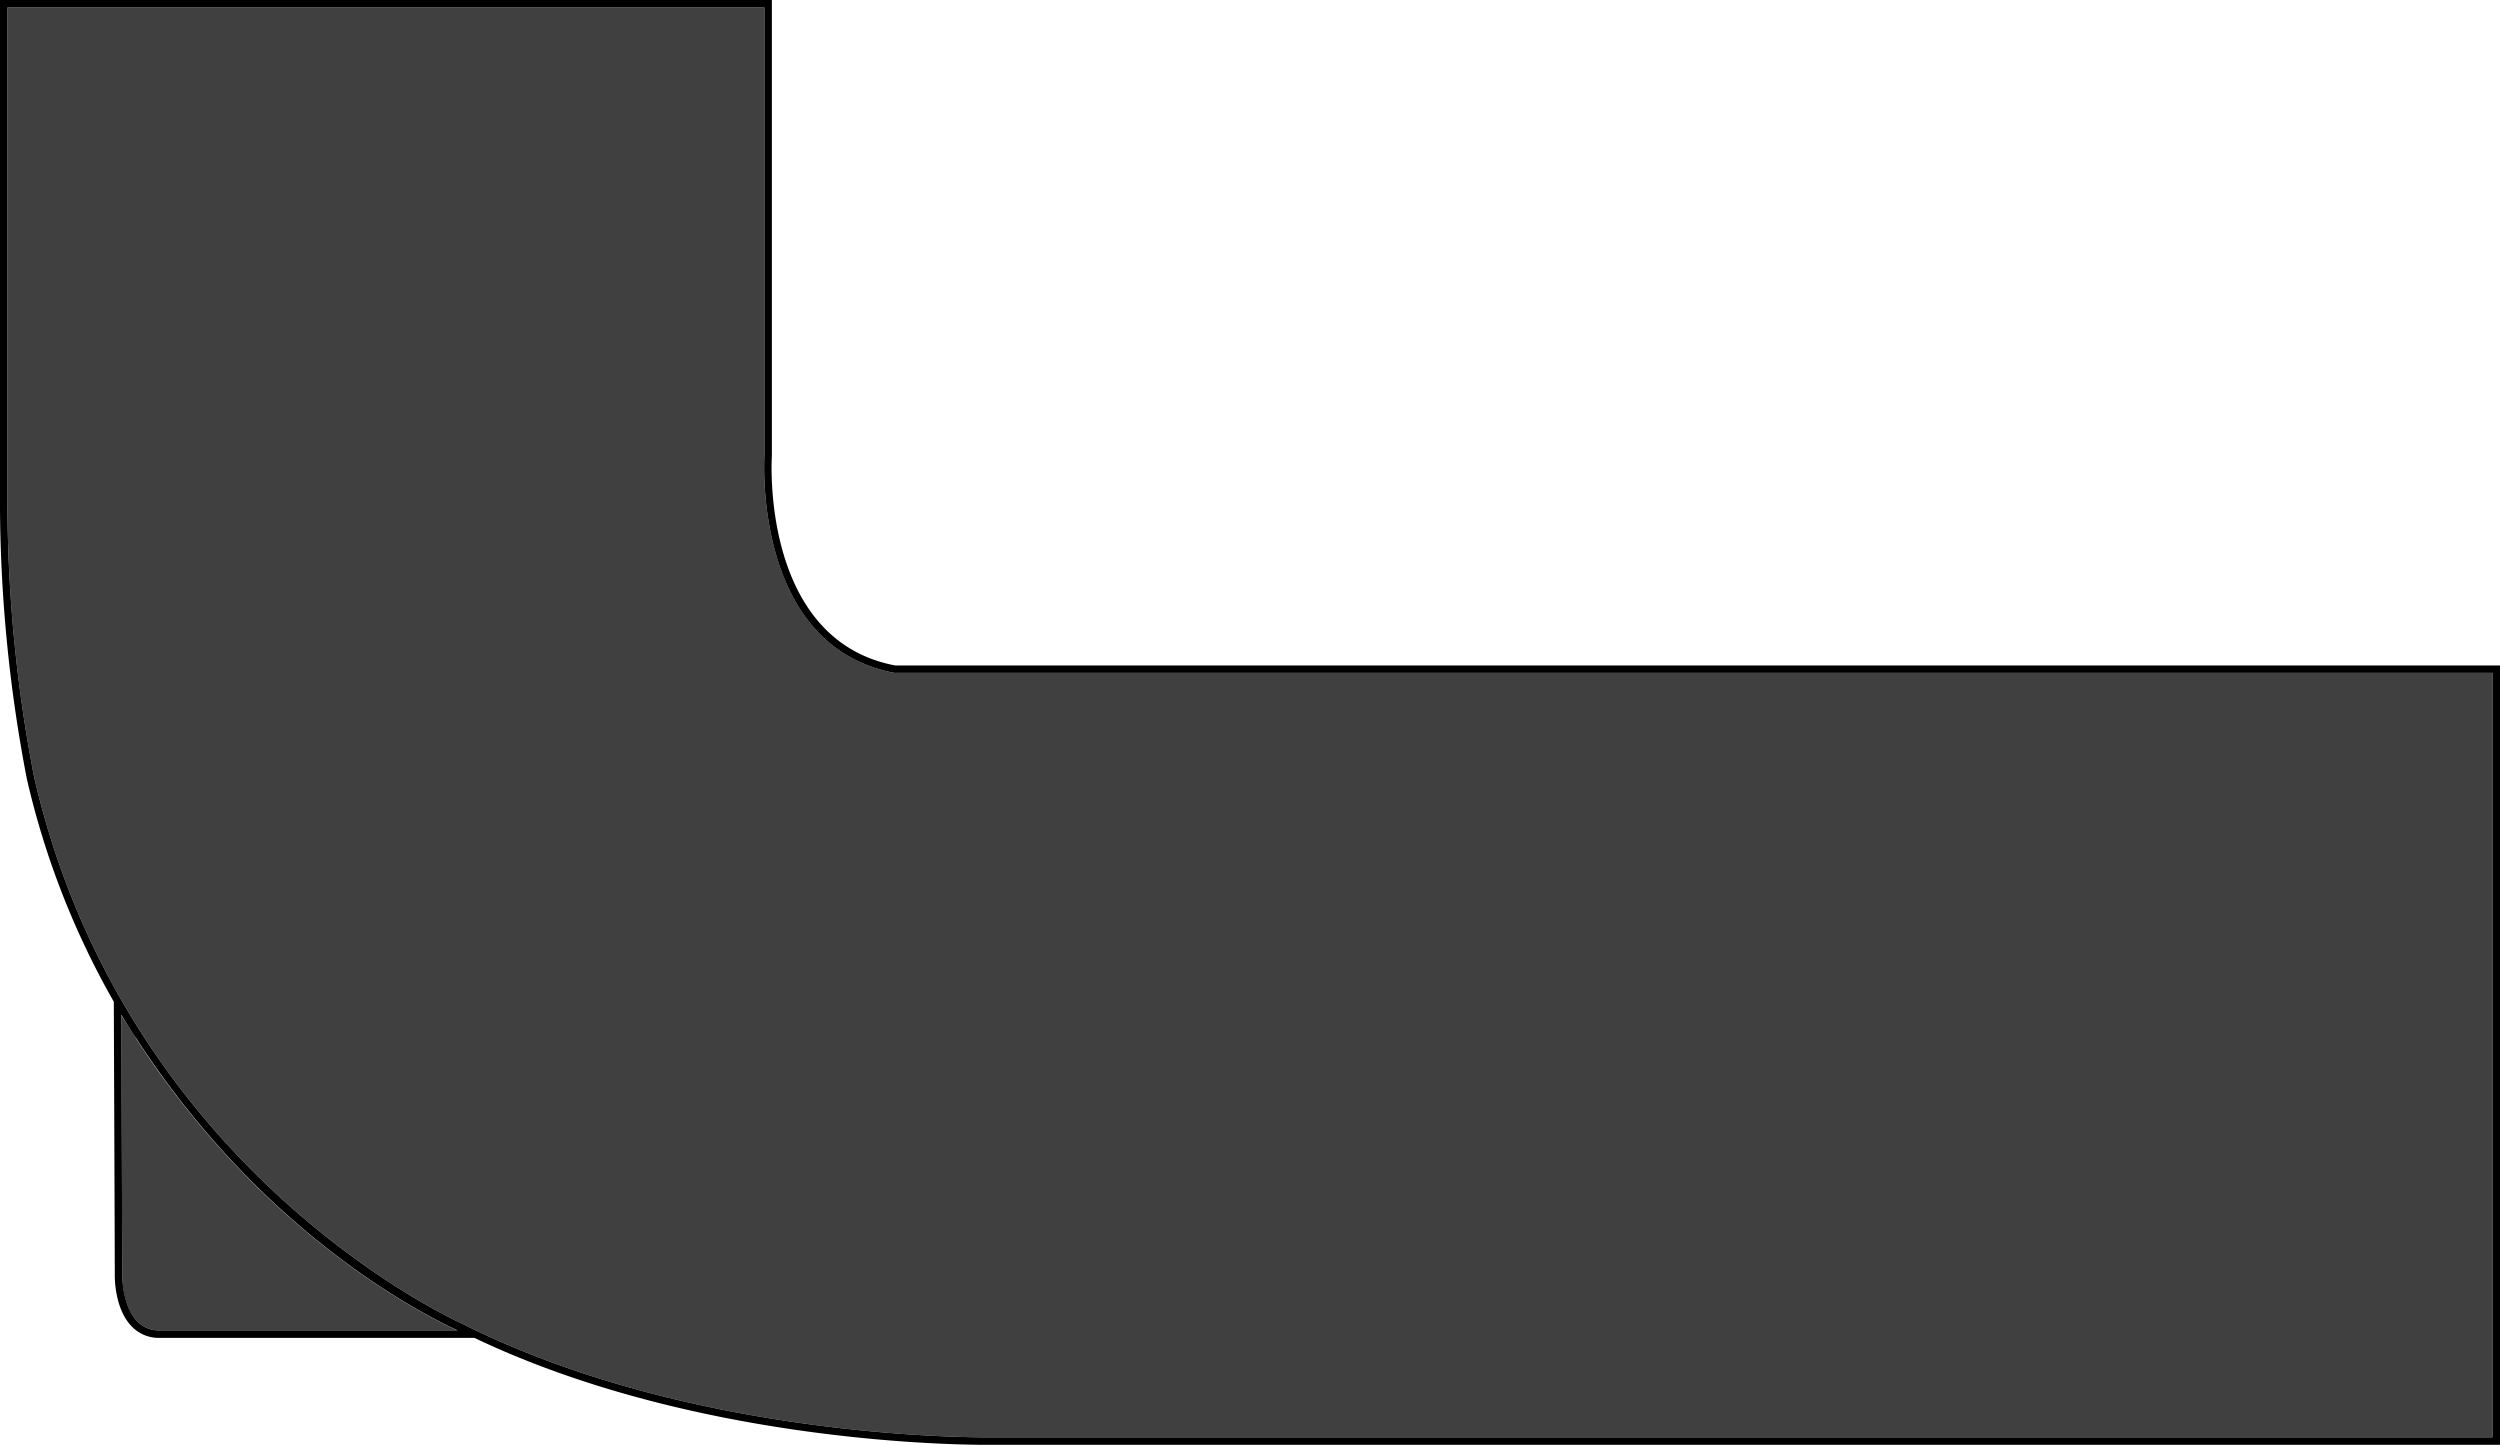 <svg id="Layer_1" data-name="Layer 1" xmlns="http://www.w3.org/2000/svg" viewBox="0 0 335.42 193.85"><defs><style>.cls-1{fill:#404040;}</style></defs><path class="cls-1" d="M18.4,177.28a4.1,4.1,0,0,0,3.05,1.22H61.36c-5.91-2.76-22.55-11.77-37.62-31.41l-.23-.31c-.3-.39-.61-.78-.91-1.19q-1.59-2.13-3.13-4.42l-.06-.09c-.41-.61-.82-1.23-1.22-1.86-.64-1-1.28-2-1.92-3,0,6.89.13,31.09.13,35C16.4,171.19,16.36,175.21,18.4,177.28Z"/><path class="cls-1" d="M133.37,192.84H334.42V90.28H120c-19-3.62-17.46-28.85-17.44-29.11V1H1V68.35a194.27,194.27,0,0,0,3.58,35.92c12.28,53.26,57.2,73.24,57.65,73.44C93.88,193.55,133,192.85,133.37,192.84Z"/><path d="M103.56,0H0V68.35a196.94,196.94,0,0,0,3.6,36.14A109.84,109.84,0,0,0,15.27,134.4c0,1,.13,32.29.13,36.73,0,.18-.05,4.48,2.29,6.85a5,5,0,0,0,3.76,1.52h42.2c28.73,13.7,62.76,14.35,68.79,14.35h203V89.28H120.09c-18.07-3.45-16.55-27.8-16.53-28.08ZM62.23,177.71c-.45-.2-45.37-20.18-57.65-73.44A194.27,194.27,0,0,1,1,68.35V1H102.56V61.17c0,.26-1.6,25.49,17.44,29.11H334.42V192.84h-201C133,192.85,93.88,193.55,62.23,177.71Zm-44-38.49c.4.63.81,1.25,1.22,1.86l.06.09q1.55,2.29,3.13,4.42c.3.41.61.8.91,1.19l.23.31c15.07,19.64,31.71,28.65,37.62,31.41H21.45a4.1,4.1,0,0,1-3.05-1.22c-2-2.07-2-6.09-2-6.14,0-3.87-.1-28.07-.13-35C16.91,137.22,17.55,138.23,18.19,139.22Z"/></svg>